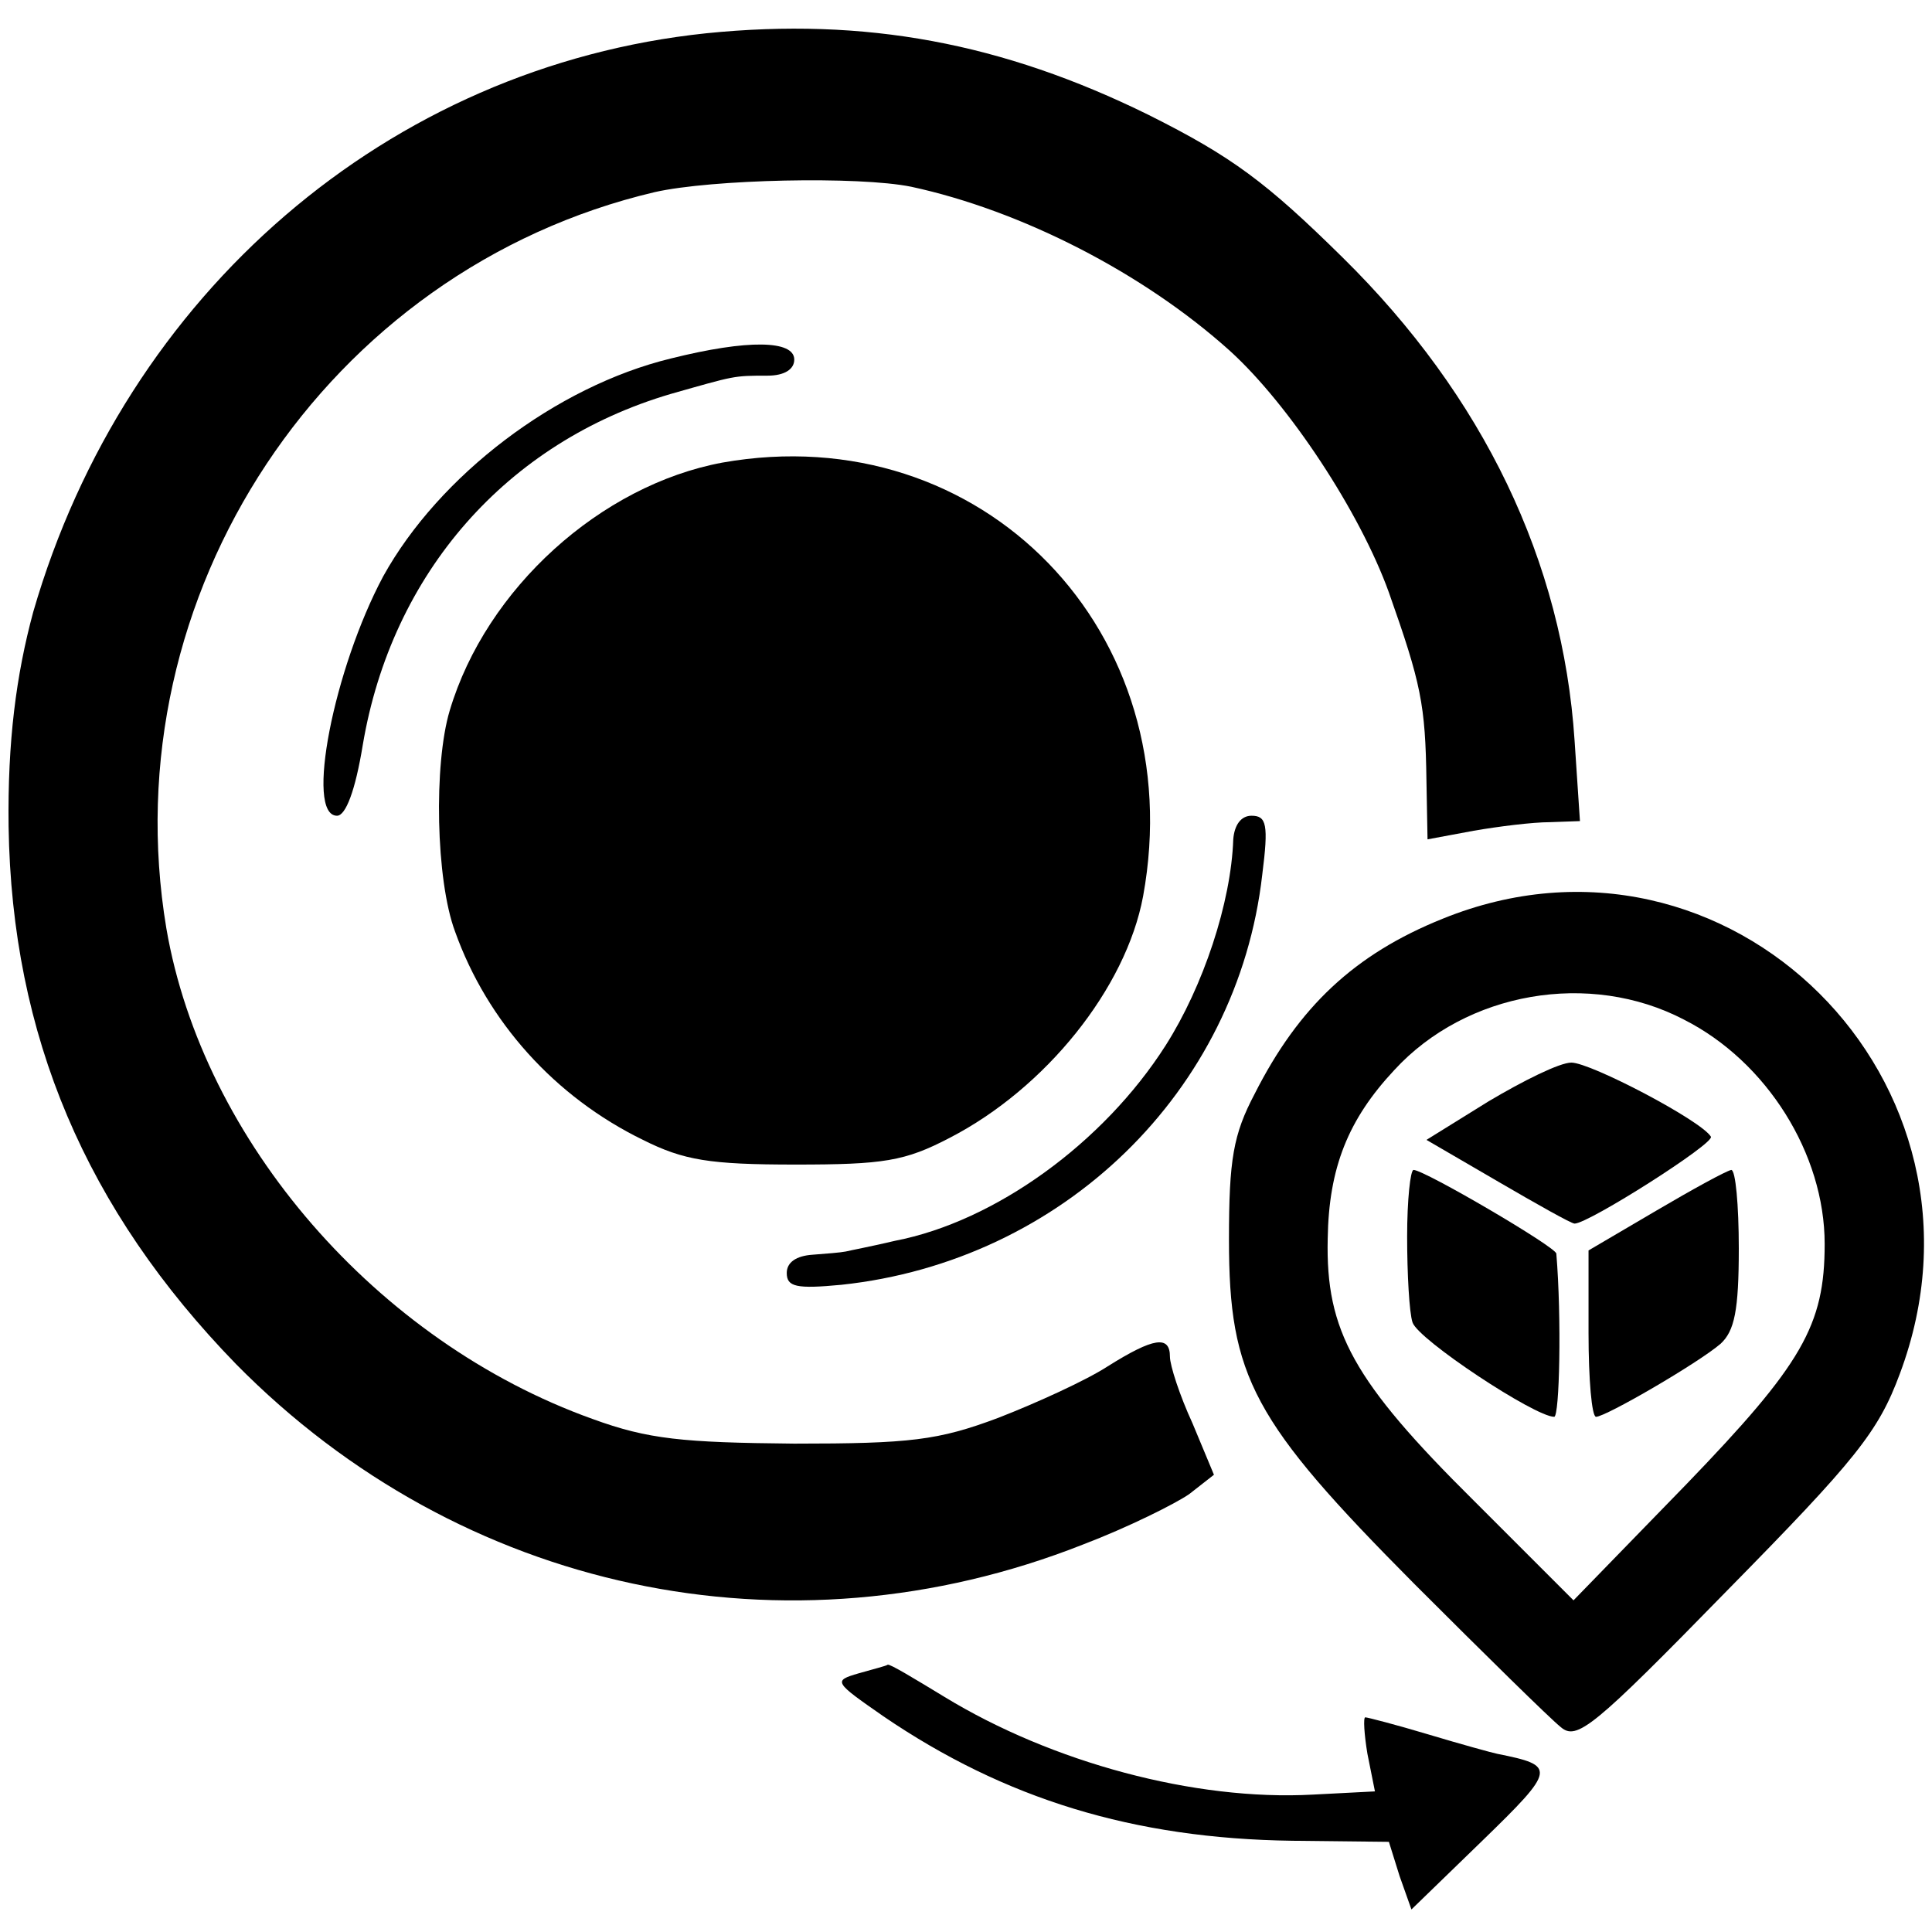 <?xml version="1.0" standalone="no"?>
<!DOCTYPE svg PUBLIC "-//W3C//DTD SVG 20010904//EN"
 "http://www.w3.org/TR/2001/REC-SVG-20010904/DTD/svg10.dtd">
<svg version="1.0" xmlns="http://www.w3.org/2000/svg"
 width="180pt" height="180pt" viewBox="0 0 180 180"
 preserveAspectRatio="xMidYMid meet">
<g transform="translate(0,180) scale(0.1,-0.1)"
fill="#000000" stroke="none">
<path d="M658 1769 c-296 -31 -541 -242 -627 -539 -16 -59 -24 -121 -23 -200
3 -195 72 -357 212 -501 209 -212 513 -277 789 -168 42 16 86 38 99 47 l23 18
-20 48 c-12 26 -21 54 -21 62 0 20 -15 18 -58 -9 -20 -13 -66 -34 -102 -48
-56 -21 -82 -24 -190 -24 -104 1 -136 4 -188 23 -201 72 -363 259 -397 457
-52 311 149 614 455 686 53 12 190 15 239 5 102 -22 216 -80 297 -153 55 -50
121 -150 148 -225 30 -85 34 -104 35 -176 l1 -54 43 8 c23 4 55 8 71 8 l28 1
-5 75 c-11 167 -85 321 -216 450 -71 70 -103 94 -181 133 -136 67 -264 91
-412 76z"/>
<path d="M625 1466 c-107 -26 -216 -109 -268 -203 -46 -86 -73 -223 -43 -223
8 0 17 23 24 66 27 160 134 282 287 327 60 17 58 17 90 17 16 0 25 6 25 15 0
18 -43 19 -115 1z"/>
<path d="M673 1369 c-113 -21 -220 -117 -254 -231 -15 -50 -13 -158 5 -206 30
-84 93 -154 175 -194 38 -19 62 -23 142 -23 82 0 102 3 144 25 89 46 164 139
180 225 45 246 -150 447 -392 404z"/>
<path d="M1149 1018 c-2 -59 -28 -137 -63 -192 -58 -91 -159 -164 -252 -182
-21 -5 -42 -9 -46 -10 -5 -1 -18 -2 -31 -3 -15 -1 -24 -7 -24 -17 0 -13 9 -15
51 -11 206 22 369 180 392 382 6 47 4 55 -10 55 -10 0 -16 -9 -17 -22z"/>
<path d="M1344 944 c-82 -33 -134 -82 -175 -163 -20 -38 -24 -61 -24 -136 0
-128 22 -169 173 -321 65 -65 126 -125 136 -133 15 -13 30 -1 155 127 120 122
141 148 161 202 102 272 -160 532 -426 424z m225 -94 c77 -39 131 -125 131
-209 0 -76 -21 -112 -129 -224 l-105 -108 -93 93 c-112 111 -138 158 -136 244
1 66 19 111 62 157 67 73 182 93 270 47z"/>
<path d="M1387 774 l-58 -36 67 -39 c36 -21 68 -39 71 -39 13 0 131 75 127 81
-9 15 -112 69 -130 69 -11 0 -45 -17 -77 -36z"/>
<path d="M1311 648 c0 -35 2 -71 5 -80 5 -16 114 -88 132 -88 5 0 7 92 2 152
0 6 -123 78 -133 78 -3 0 -6 -28 -6 -62z"/>
<path d="M1543 672 l-63 -37 0 -77 c0 -43 3 -78 7 -78 9 0 95 50 116 68 13 12
17 31 17 89 0 40 -3 73 -7 73 -5 -1 -36 -18 -70 -38z"/>
<path d="M800 241 c-24 -7 -23 -8 23 -40 113 -77 233 -114 381 -116 l90 -1 10
-32 11 -31 66 64 c69 67 69 70 14 81 -5 1 -34 9 -64 18 -30 9 -57 16 -59 16
-2 0 -1 -16 2 -34 l7 -35 -58 -3 c-110 -6 -243 30 -343 91 -28 17 -51 31 -53
30 -1 -1 -13 -4 -27 -8z"/>
</g>
</svg>

